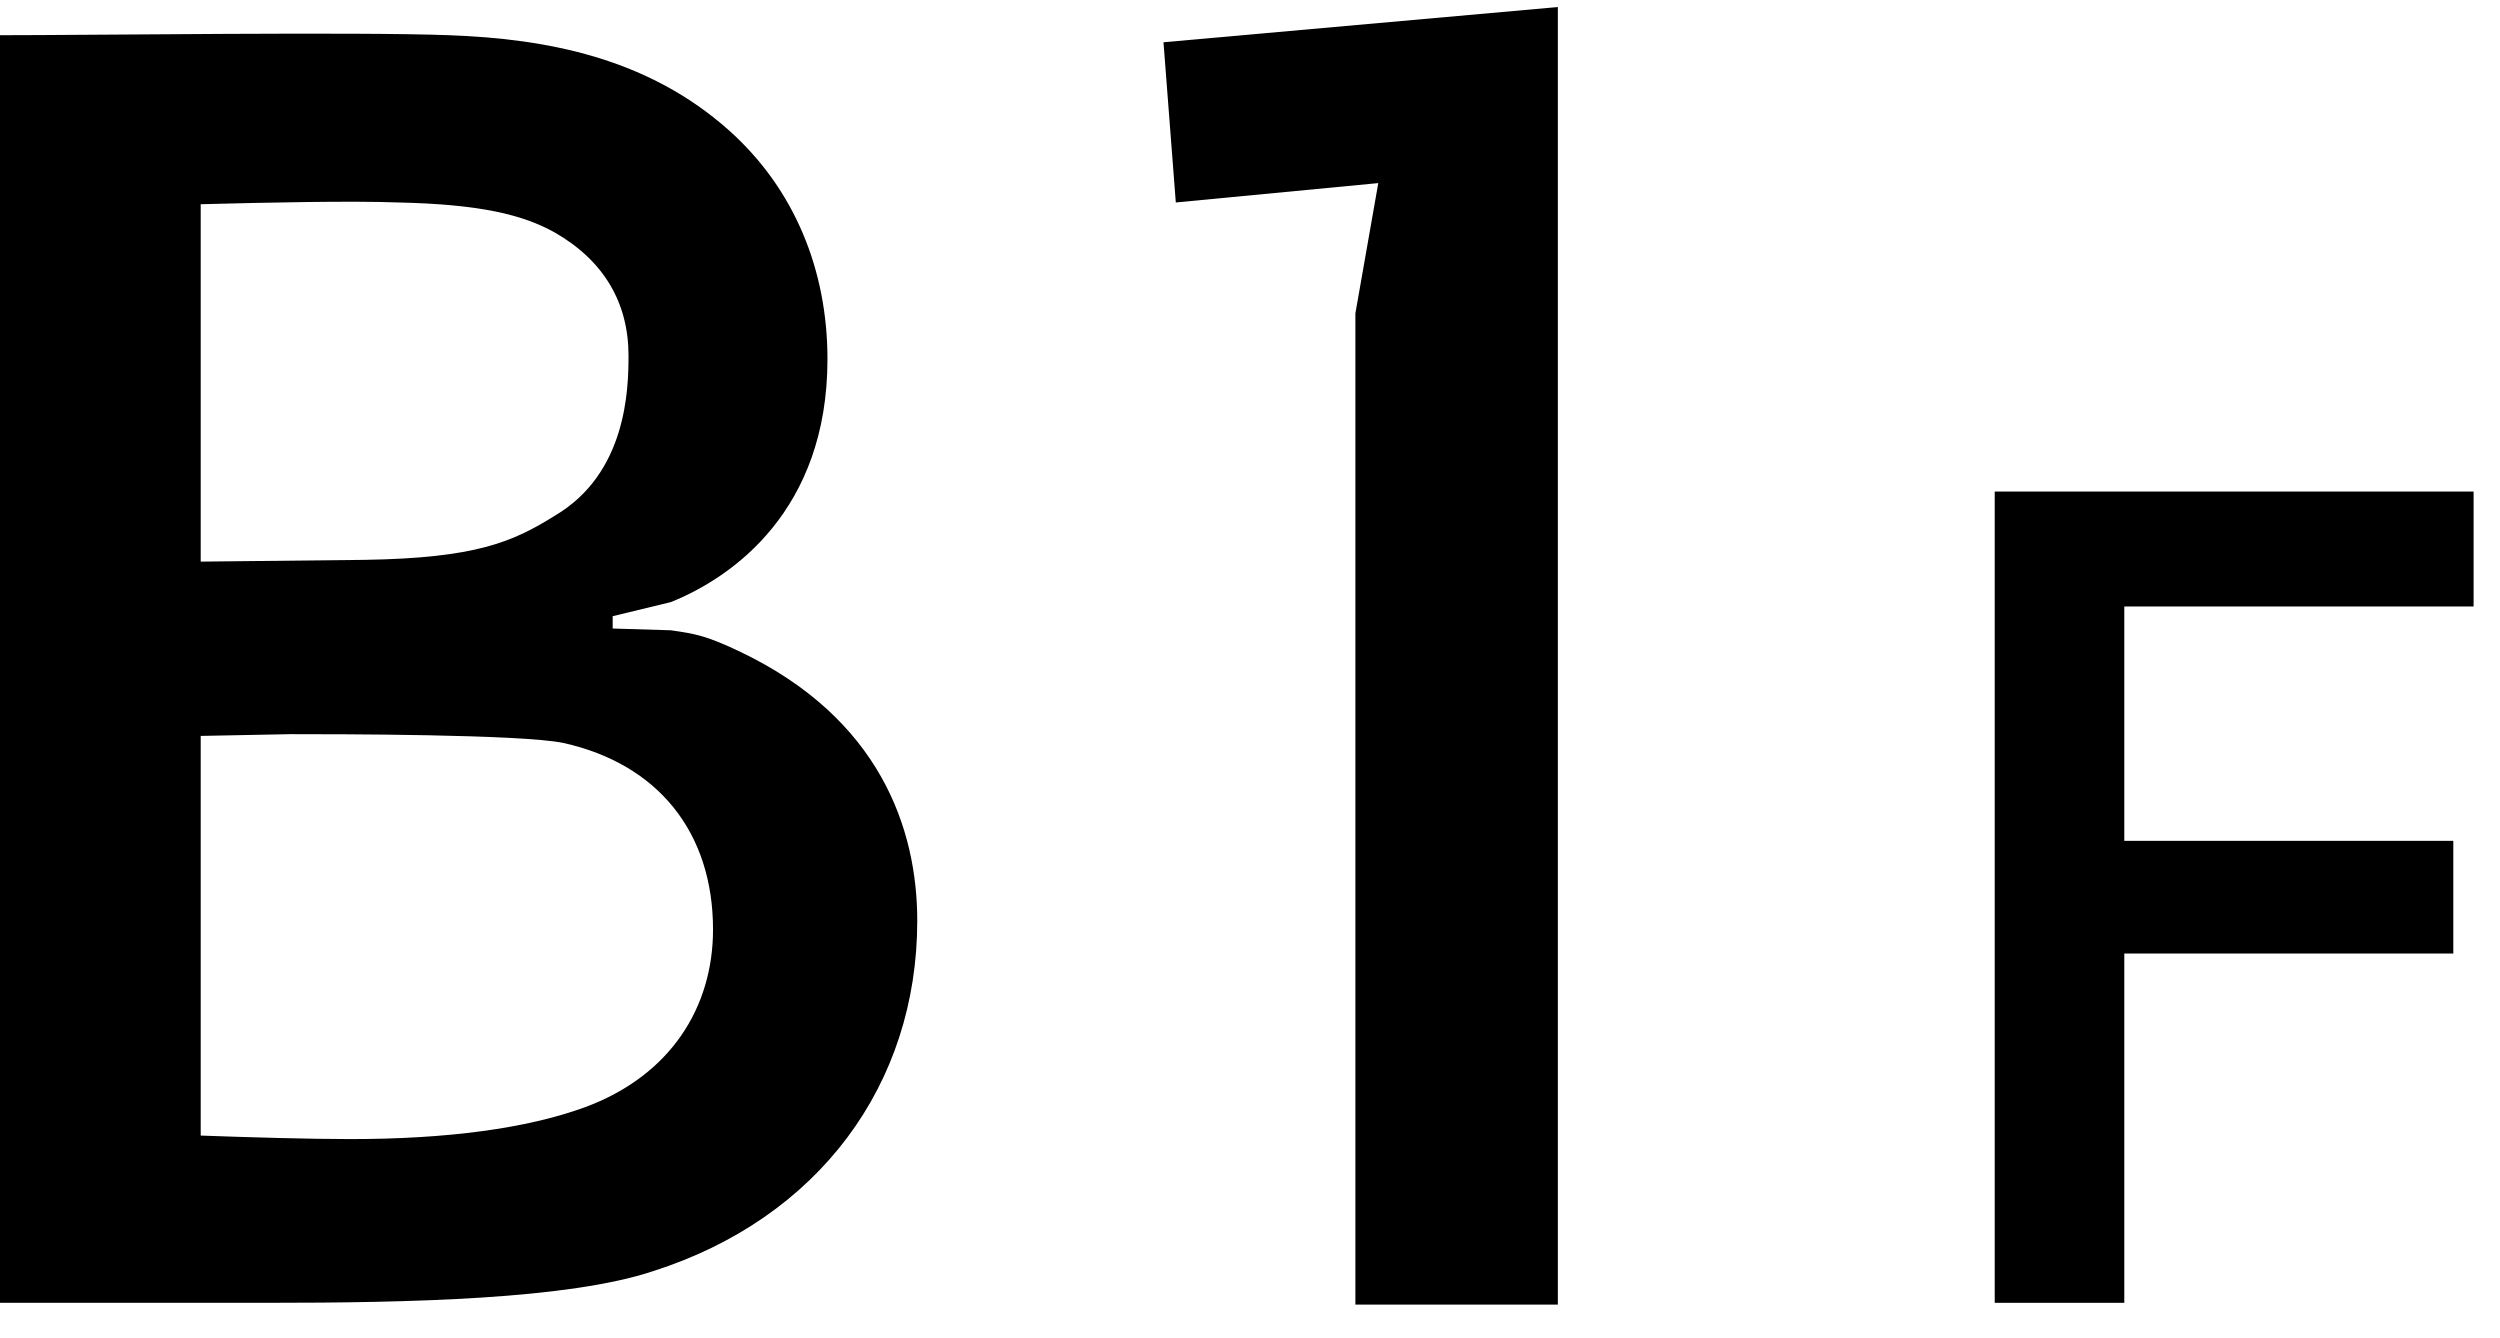 <svg viewBox="0 0 71 38" fill="none" xmlns="http://www.w3.org/2000/svg">
<path d="M44.243 0.2V37.05H38.493V8.9L39.143 5.2L33.393 5.75L33.043 1.2L44.243 0.2Z" fill="black"/>
<path d="M0 1C2.6 1 10.15 0.9 12.75 1C15.55 1.1 18.4 1.65 20.7 3.7C22.55 5.35 23.5 7.65 23.5 10.2C23.5 14.5 20.8 16.4 19.05 17.1L17.4 17.5V17.85L19.05 17.9C19.75 18 20.05 18.05 21 18.5C25 20.4 26.05 23.55 26.05 26.15C26.05 30.8 23.25 34.6 18.55 36.1C16.15 36.9 11.65 37 7.6 37H0V1ZM5.7 32.25C7.05 32.3 8.8 32.35 9.95 32.35C12.7 32.35 14.95 32.05 16.6 31.45C19.05 30.55 20.25 28.6 20.25 26.4C20.25 23.65 18.7 21.7 16 21.1C14.8 20.85 9.5 20.85 8.25 20.85L5.7 20.9V32.25ZM5.7 15.95L10.35 15.9C13.5 15.85 14.55 15.4 15.75 14.65C17.8 13.45 17.85 11.05 17.85 10.1C17.85 8.6 17.15 7.4 15.75 6.6C14.85 6.1 13.65 5.8 11.3 5.75C10 5.7 7.6 5.75 5.7 5.8V15.95Z" fill="black"/>
<path d="M56.65 13.96H70.25V17.224H60.33V23.88H69.674V27.08H60.33V37H56.65V13.96Z" fill="black"/>
</svg>
